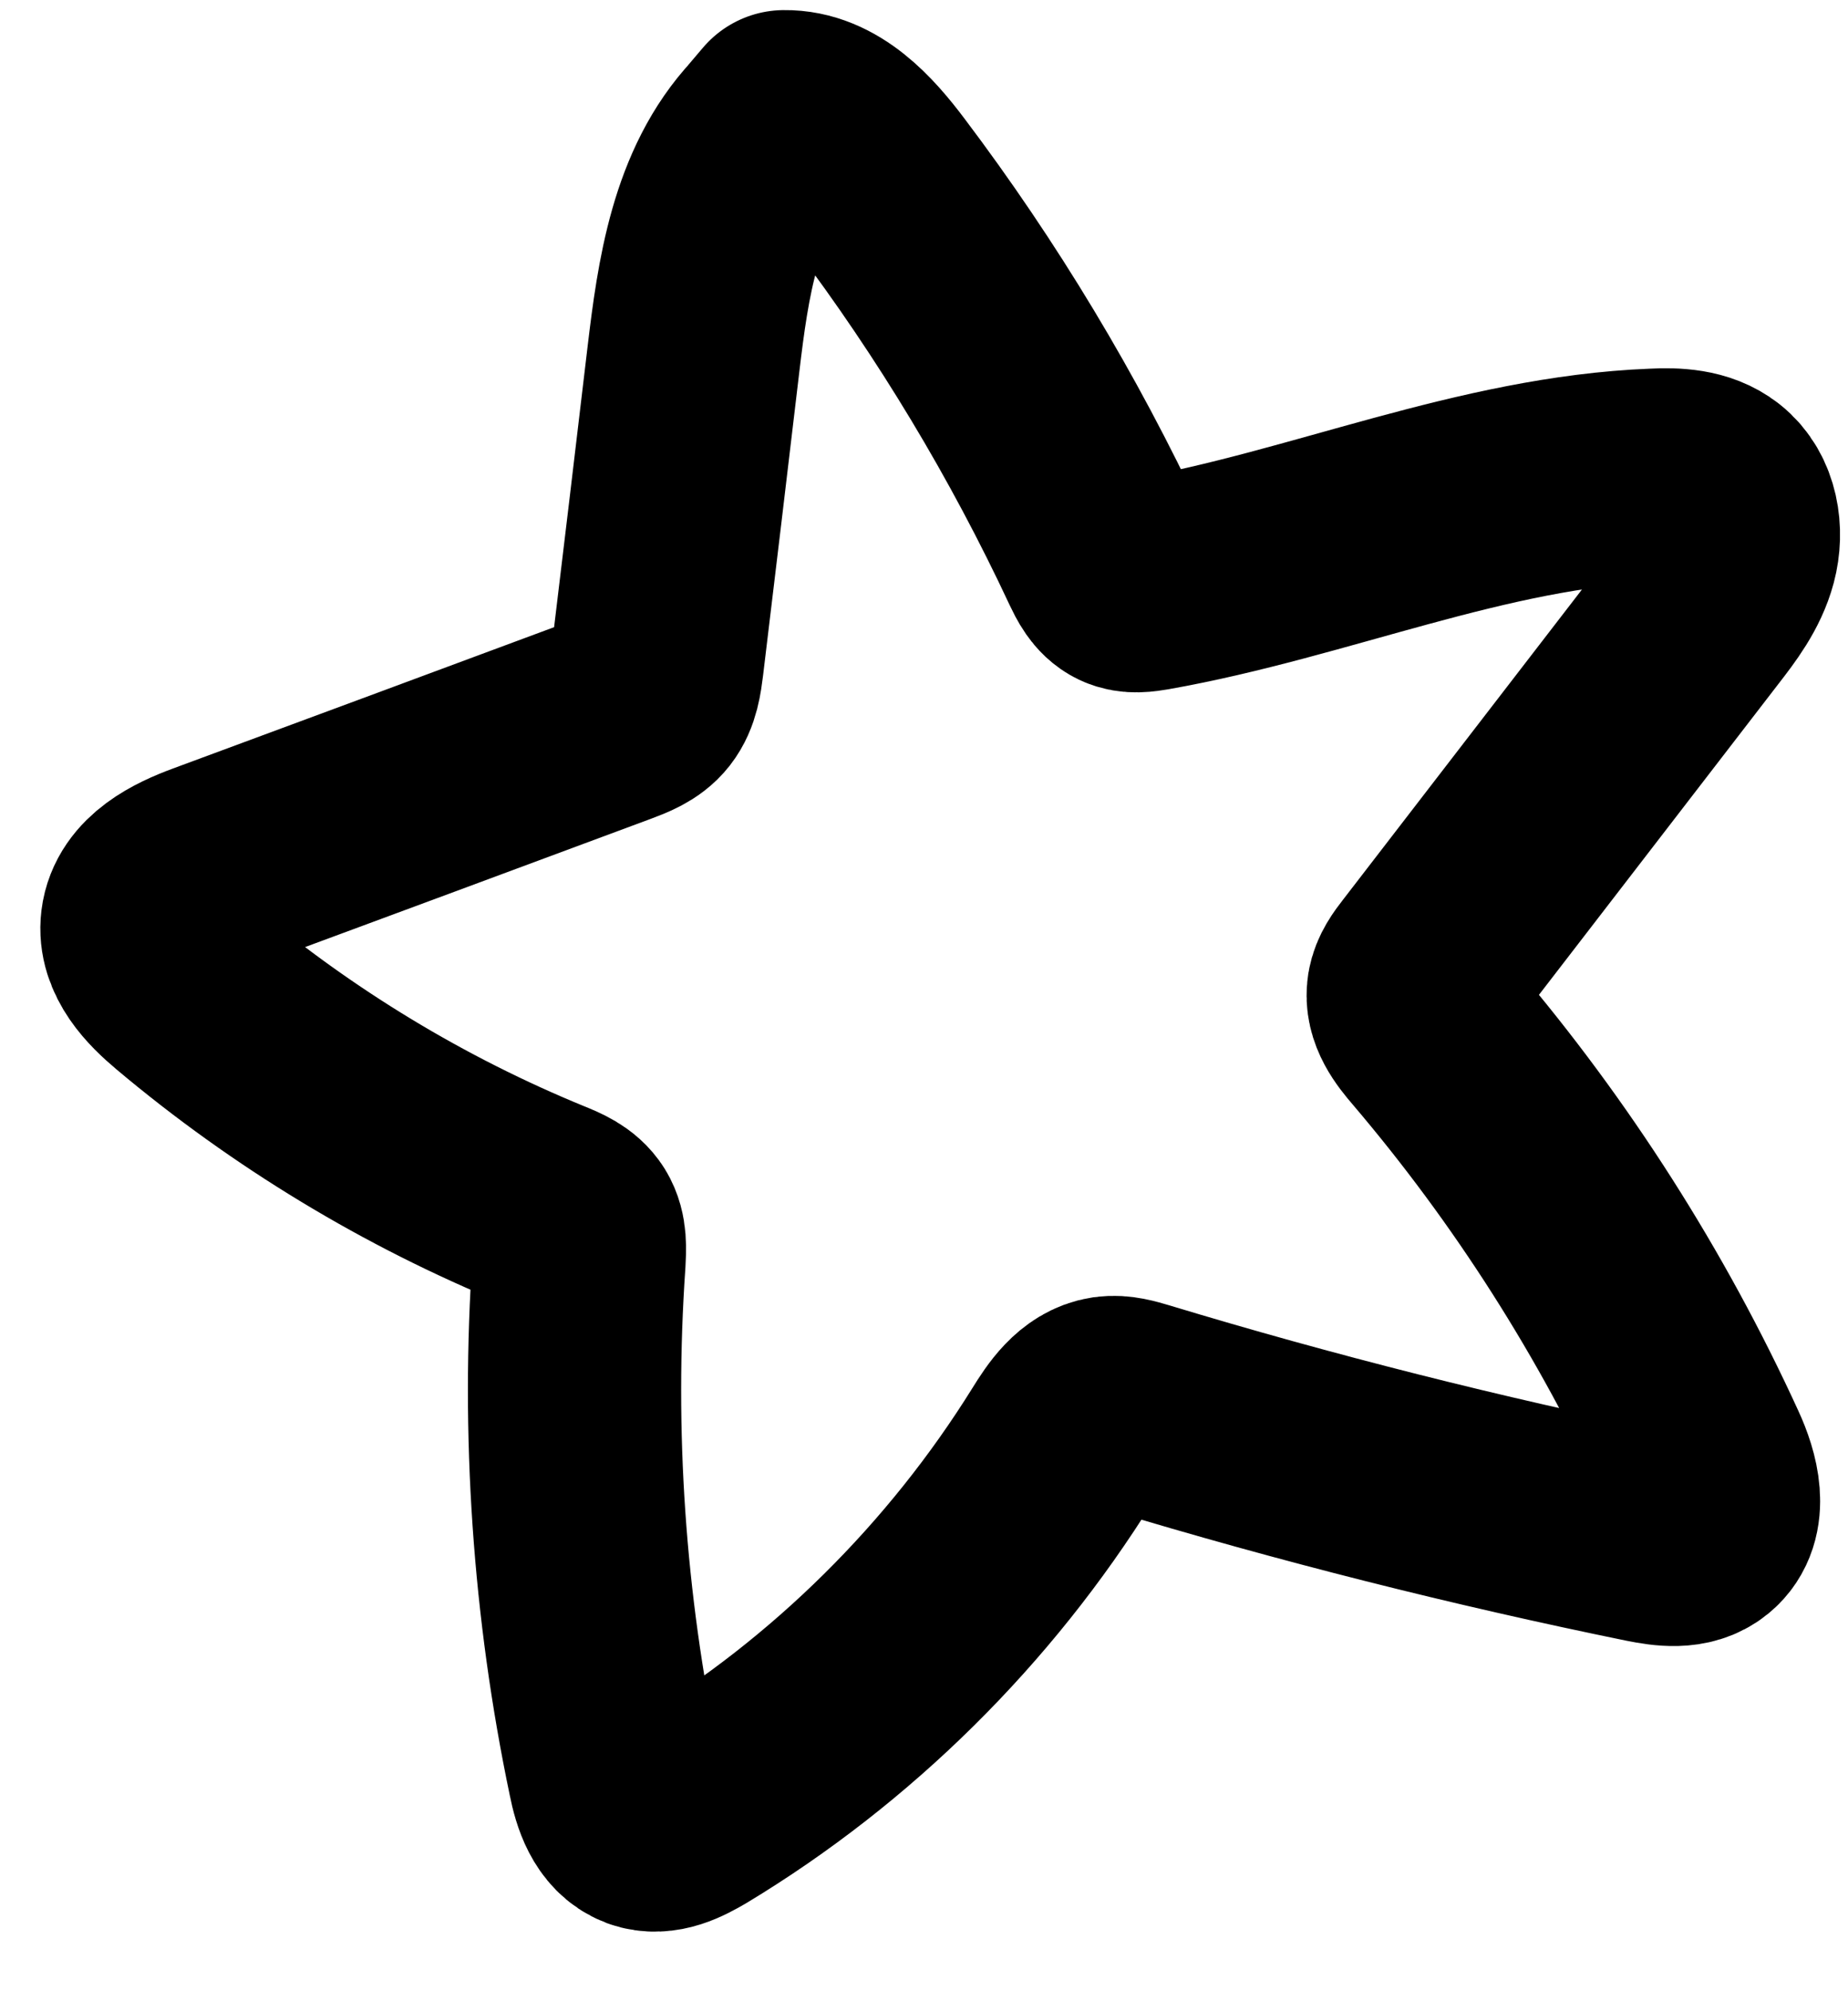 <?xml version="1.0" encoding="UTF-8"?> <svg xmlns="http://www.w3.org/2000/svg" width="26" height="28" viewBox="0 0 26 28" fill="none"><path d="M10.842 1.87C10.062 2.702 9.891 3.919 9.756 5.054C9.588 6.478 9.418 7.898 9.246 9.323C9.223 9.503 9.199 9.696 9.086 9.841C8.977 9.98 8.801 10.045 8.634 10.108C6.742 10.811 4.847 11.514 2.955 12.213C2.571 12.355 2.123 12.573 2.072 12.984C2.027 13.349 2.325 13.655 2.606 13.891C4.121 15.165 5.831 16.199 7.656 16.946C7.817 17.011 7.987 17.081 8.078 17.227C8.168 17.373 8.155 17.56 8.146 17.733C7.979 20.142 8.146 22.58 8.642 24.946C8.697 25.223 8.799 25.537 9.06 25.636C9.286 25.718 9.528 25.592 9.735 25.471C11.847 24.196 13.649 22.41 14.954 20.312C15.113 20.055 15.302 19.771 15.596 19.727C15.737 19.707 15.881 19.751 16.02 19.792C18.377 20.505 20.769 21.108 23.18 21.601C23.435 21.652 23.728 21.694 23.929 21.529C24.225 21.285 24.1 20.814 23.938 20.464C22.963 18.335 21.691 16.34 20.172 14.557C20.017 14.377 19.85 14.164 19.888 13.927C19.91 13.795 19.994 13.682 20.075 13.578C21.327 11.952 22.583 10.325 23.835 8.699C24.047 8.426 24.261 8.144 24.35 7.81C24.439 7.476 24.378 7.074 24.106 6.86C23.878 6.681 23.563 6.668 23.271 6.683C20.85 6.779 18.569 7.792 16.184 8.214C16.063 8.234 15.934 8.255 15.825 8.203C15.693 8.14 15.623 7.997 15.56 7.865C14.685 5.994 13.613 4.214 12.369 2.567C12.029 2.116 11.594 1.634 11.033 1.642L10.835 1.875L10.842 1.87Z" stroke="black" stroke-width="3" stroke-linecap="round" stroke-linejoin="round"></path></svg> 
